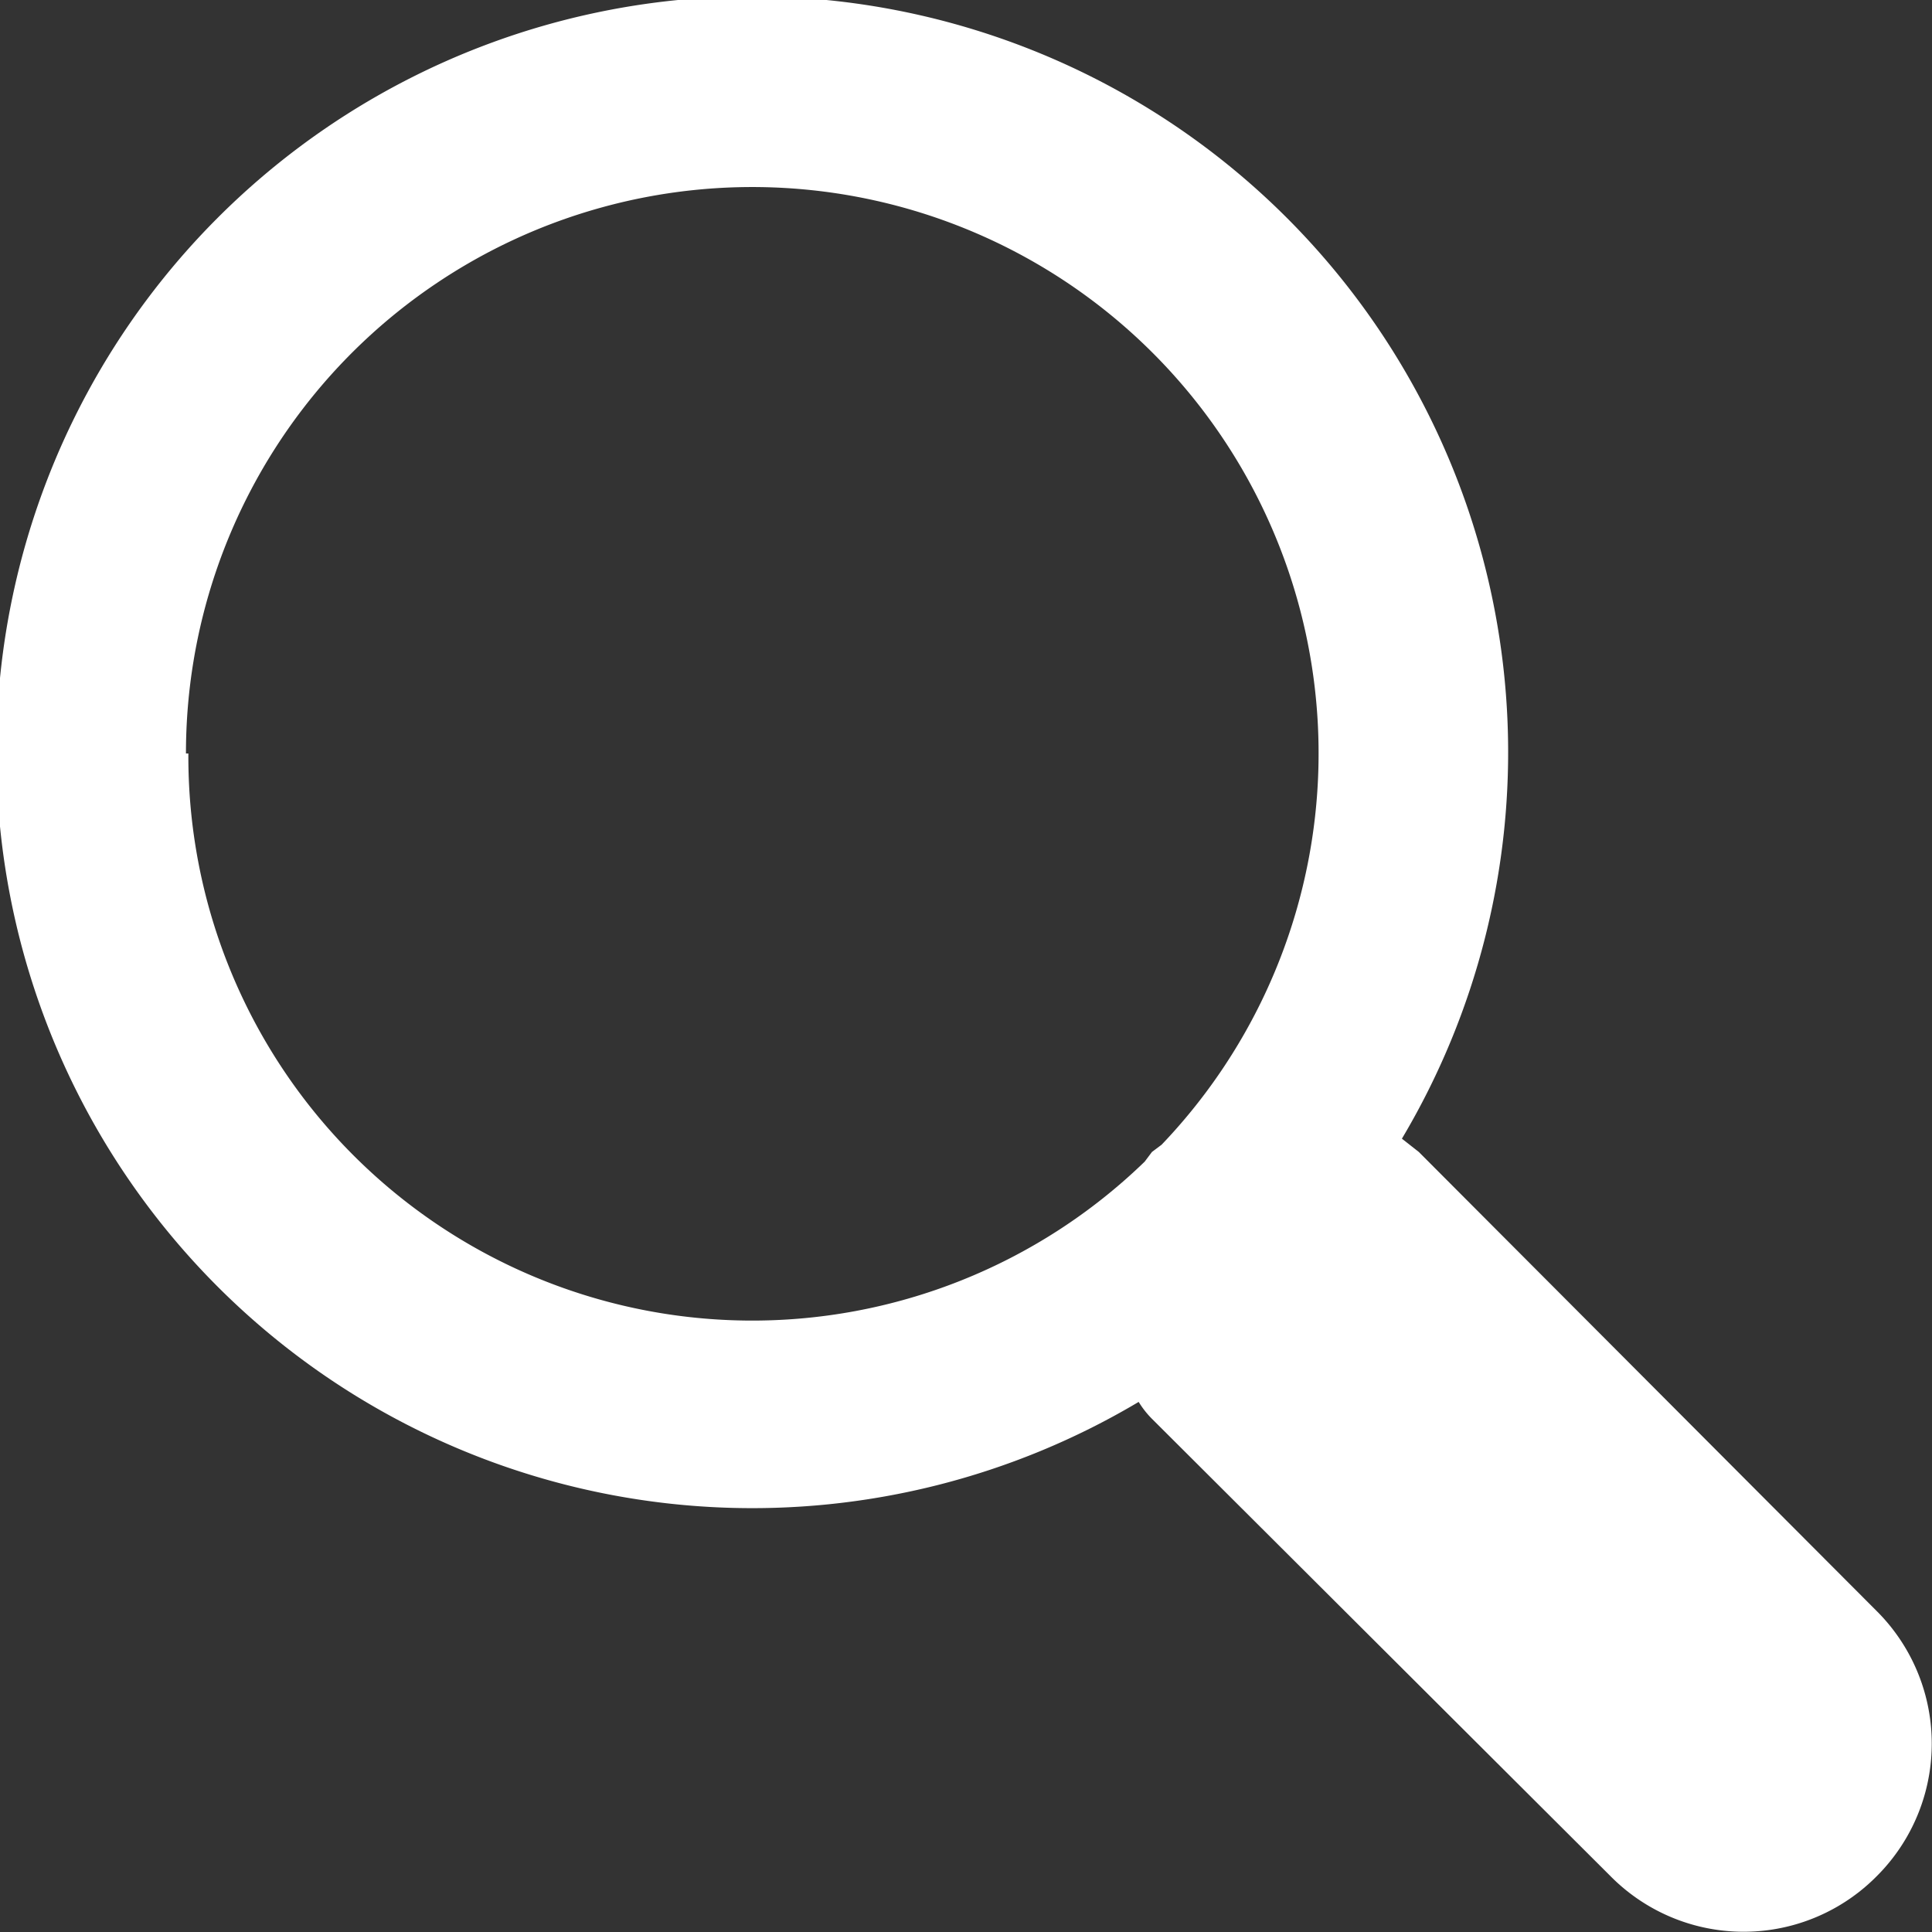 <svg xmlns="http://www.w3.org/2000/svg" viewBox="0 0 16 16"><rect x="0" y="0" width="16" height="16" fill="#333333" stroke="none"/><defs><style>.cls-1{fill:#fff;}</style></defs><title>00_menu_ico_search_white</title><g id="Capa_2" data-name="Capa 2"><g id="Capa_2-2" data-name="Capa 2"><path class="cls-1" d="M15.54,13.34l-3.79-3.8-.14-.11a6.26,6.26,0,1,0-2.18,2.18.76.76,0,0,0,.11.14l3.8,3.79a1.55,1.55,0,0,0,2.2,0A1.55,1.55,0,0,0,15.54,13.34Zm-14-7.1A4.69,4.69,0,1,1,9.62,9.48l-.08.06-.06.08A4.67,4.67,0,0,1,1.56,6.24Z"/></g></g></svg>